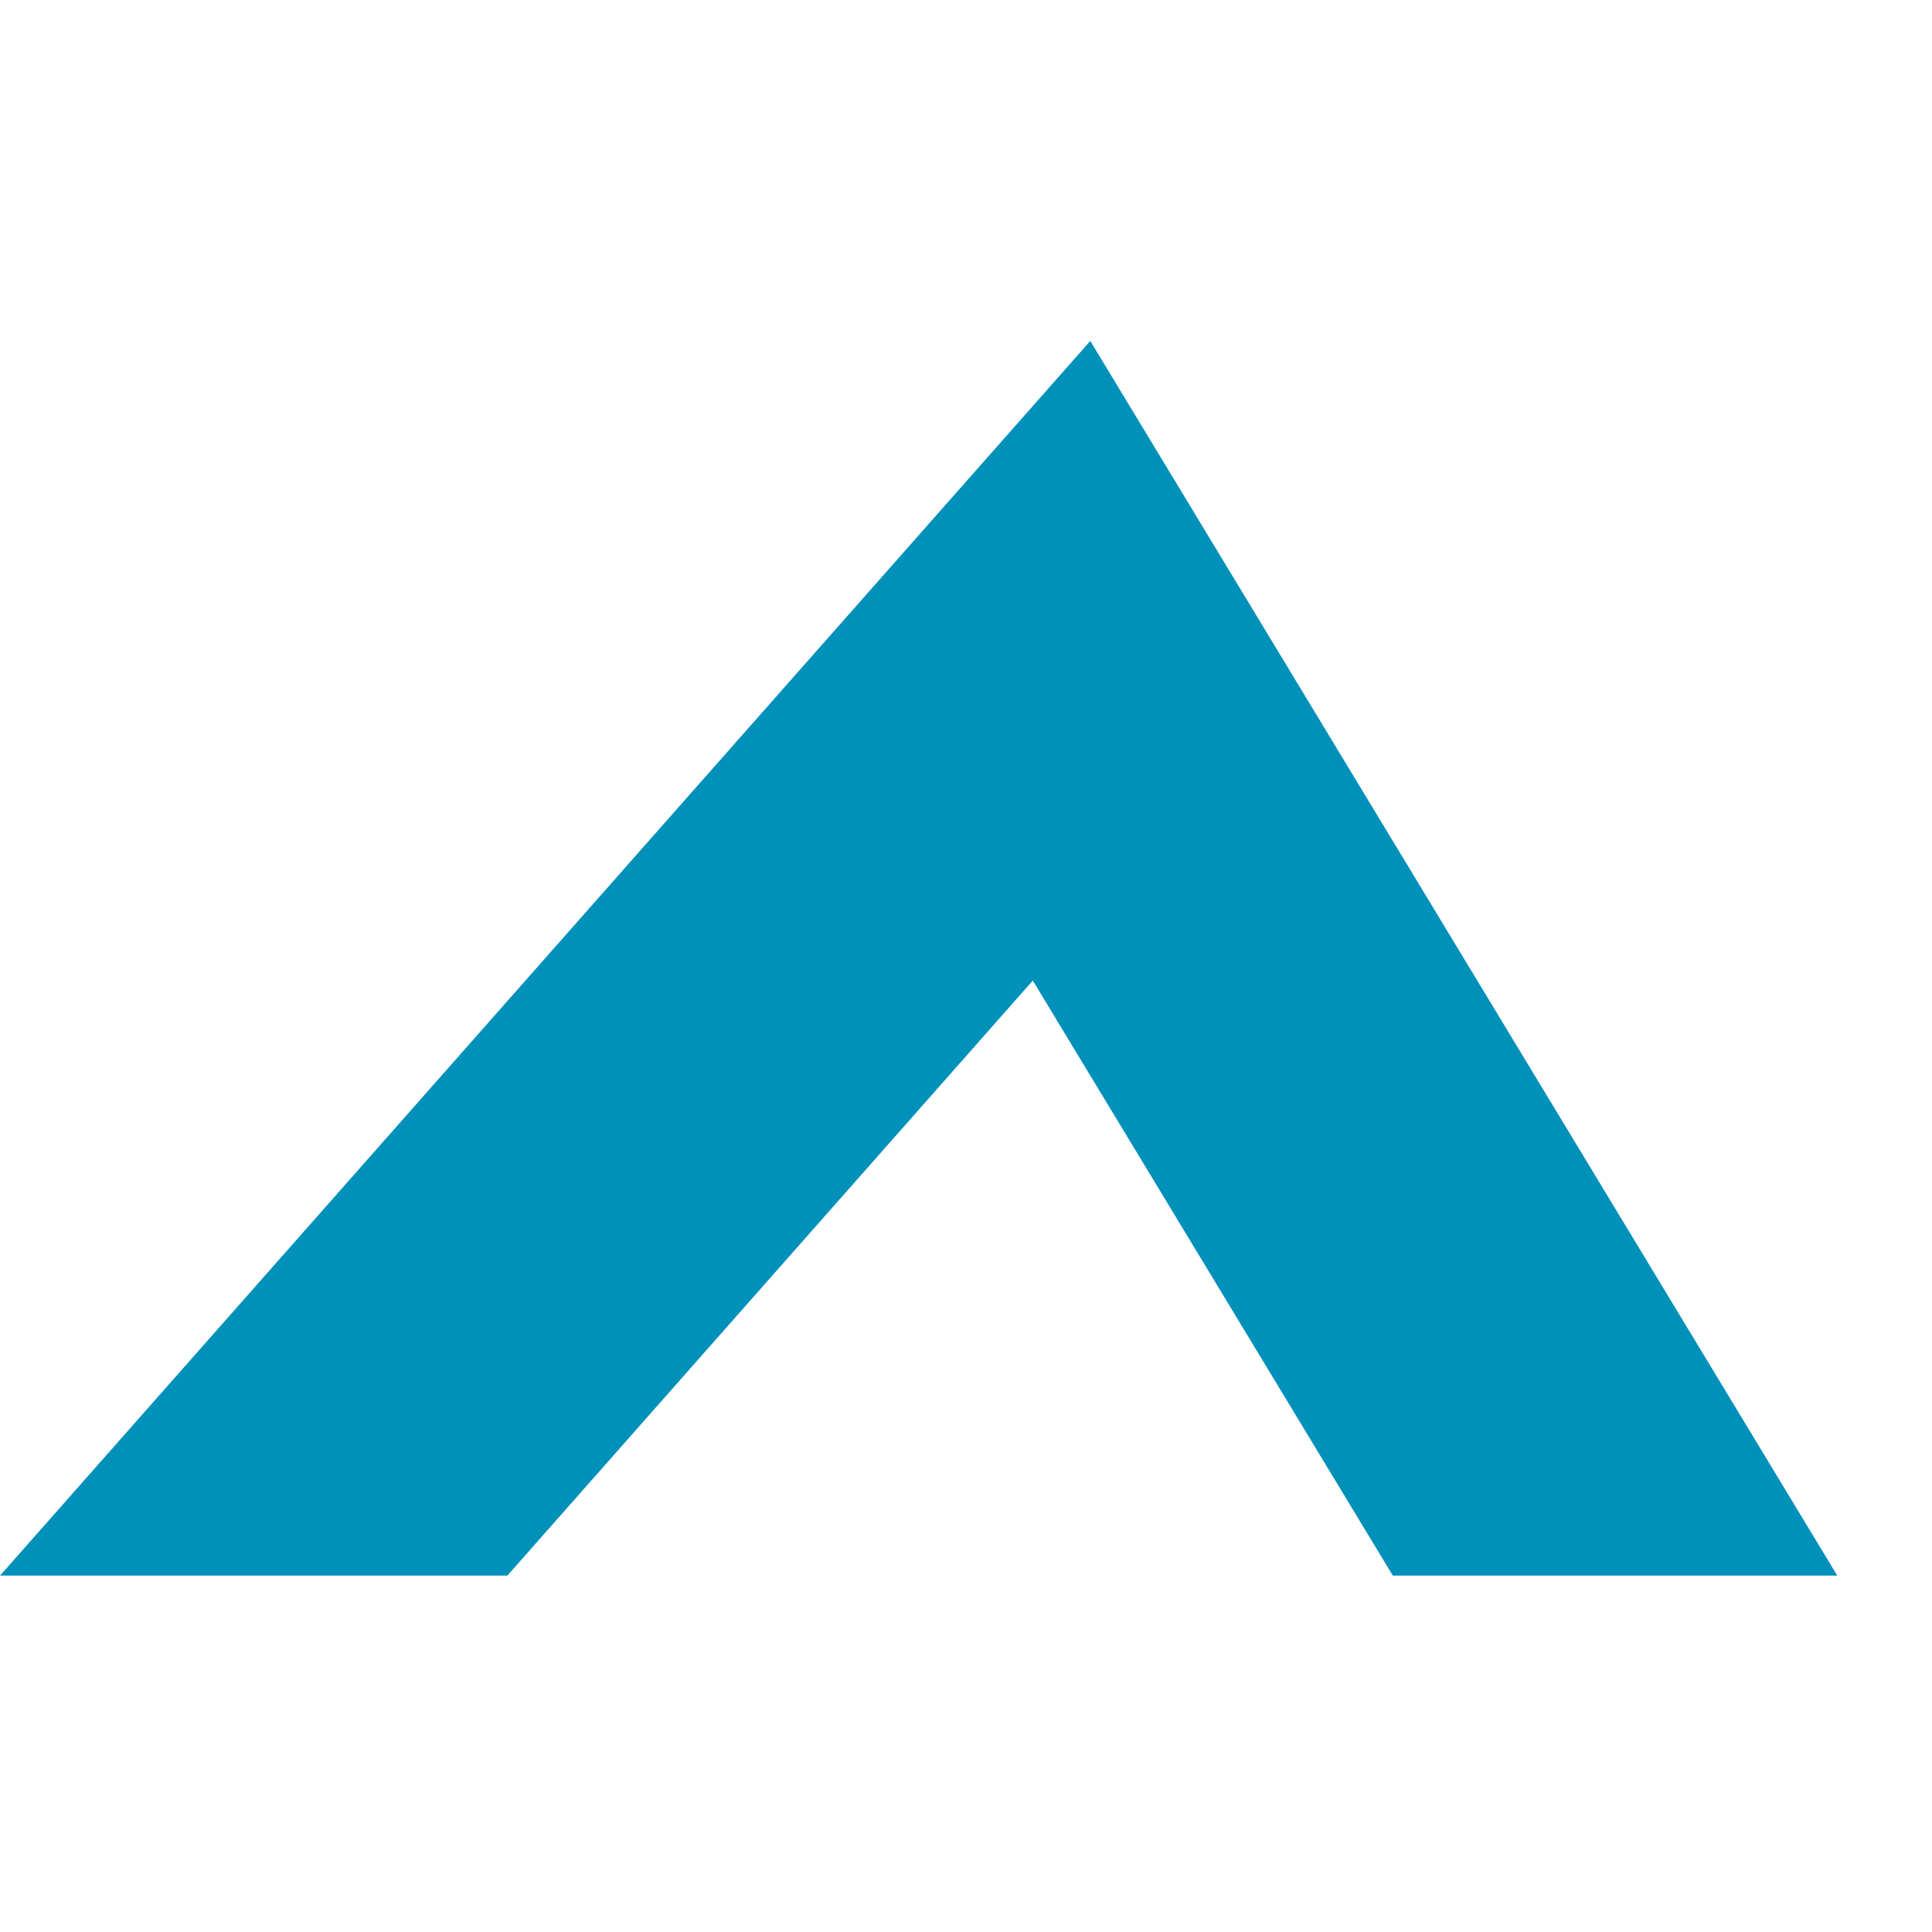<svg xmlns="http://www.w3.org/2000/svg" width="85" height="85" viewBox="0 0 85 85"><g transform="translate(-1790 -5719)"><g transform="translate(1690.833 5733.924)"><path d="M125.743,21.313,114.134,34.461l-17.6,19.933h22.32l23.117-26.179L157.81,54.394h19.555L144.5.074Z" transform="translate(2.635 0.002)" fill="#0091ba"/></g><rect width="85" height="85" transform="translate(1790 5719)" fill="none"/></g></svg>